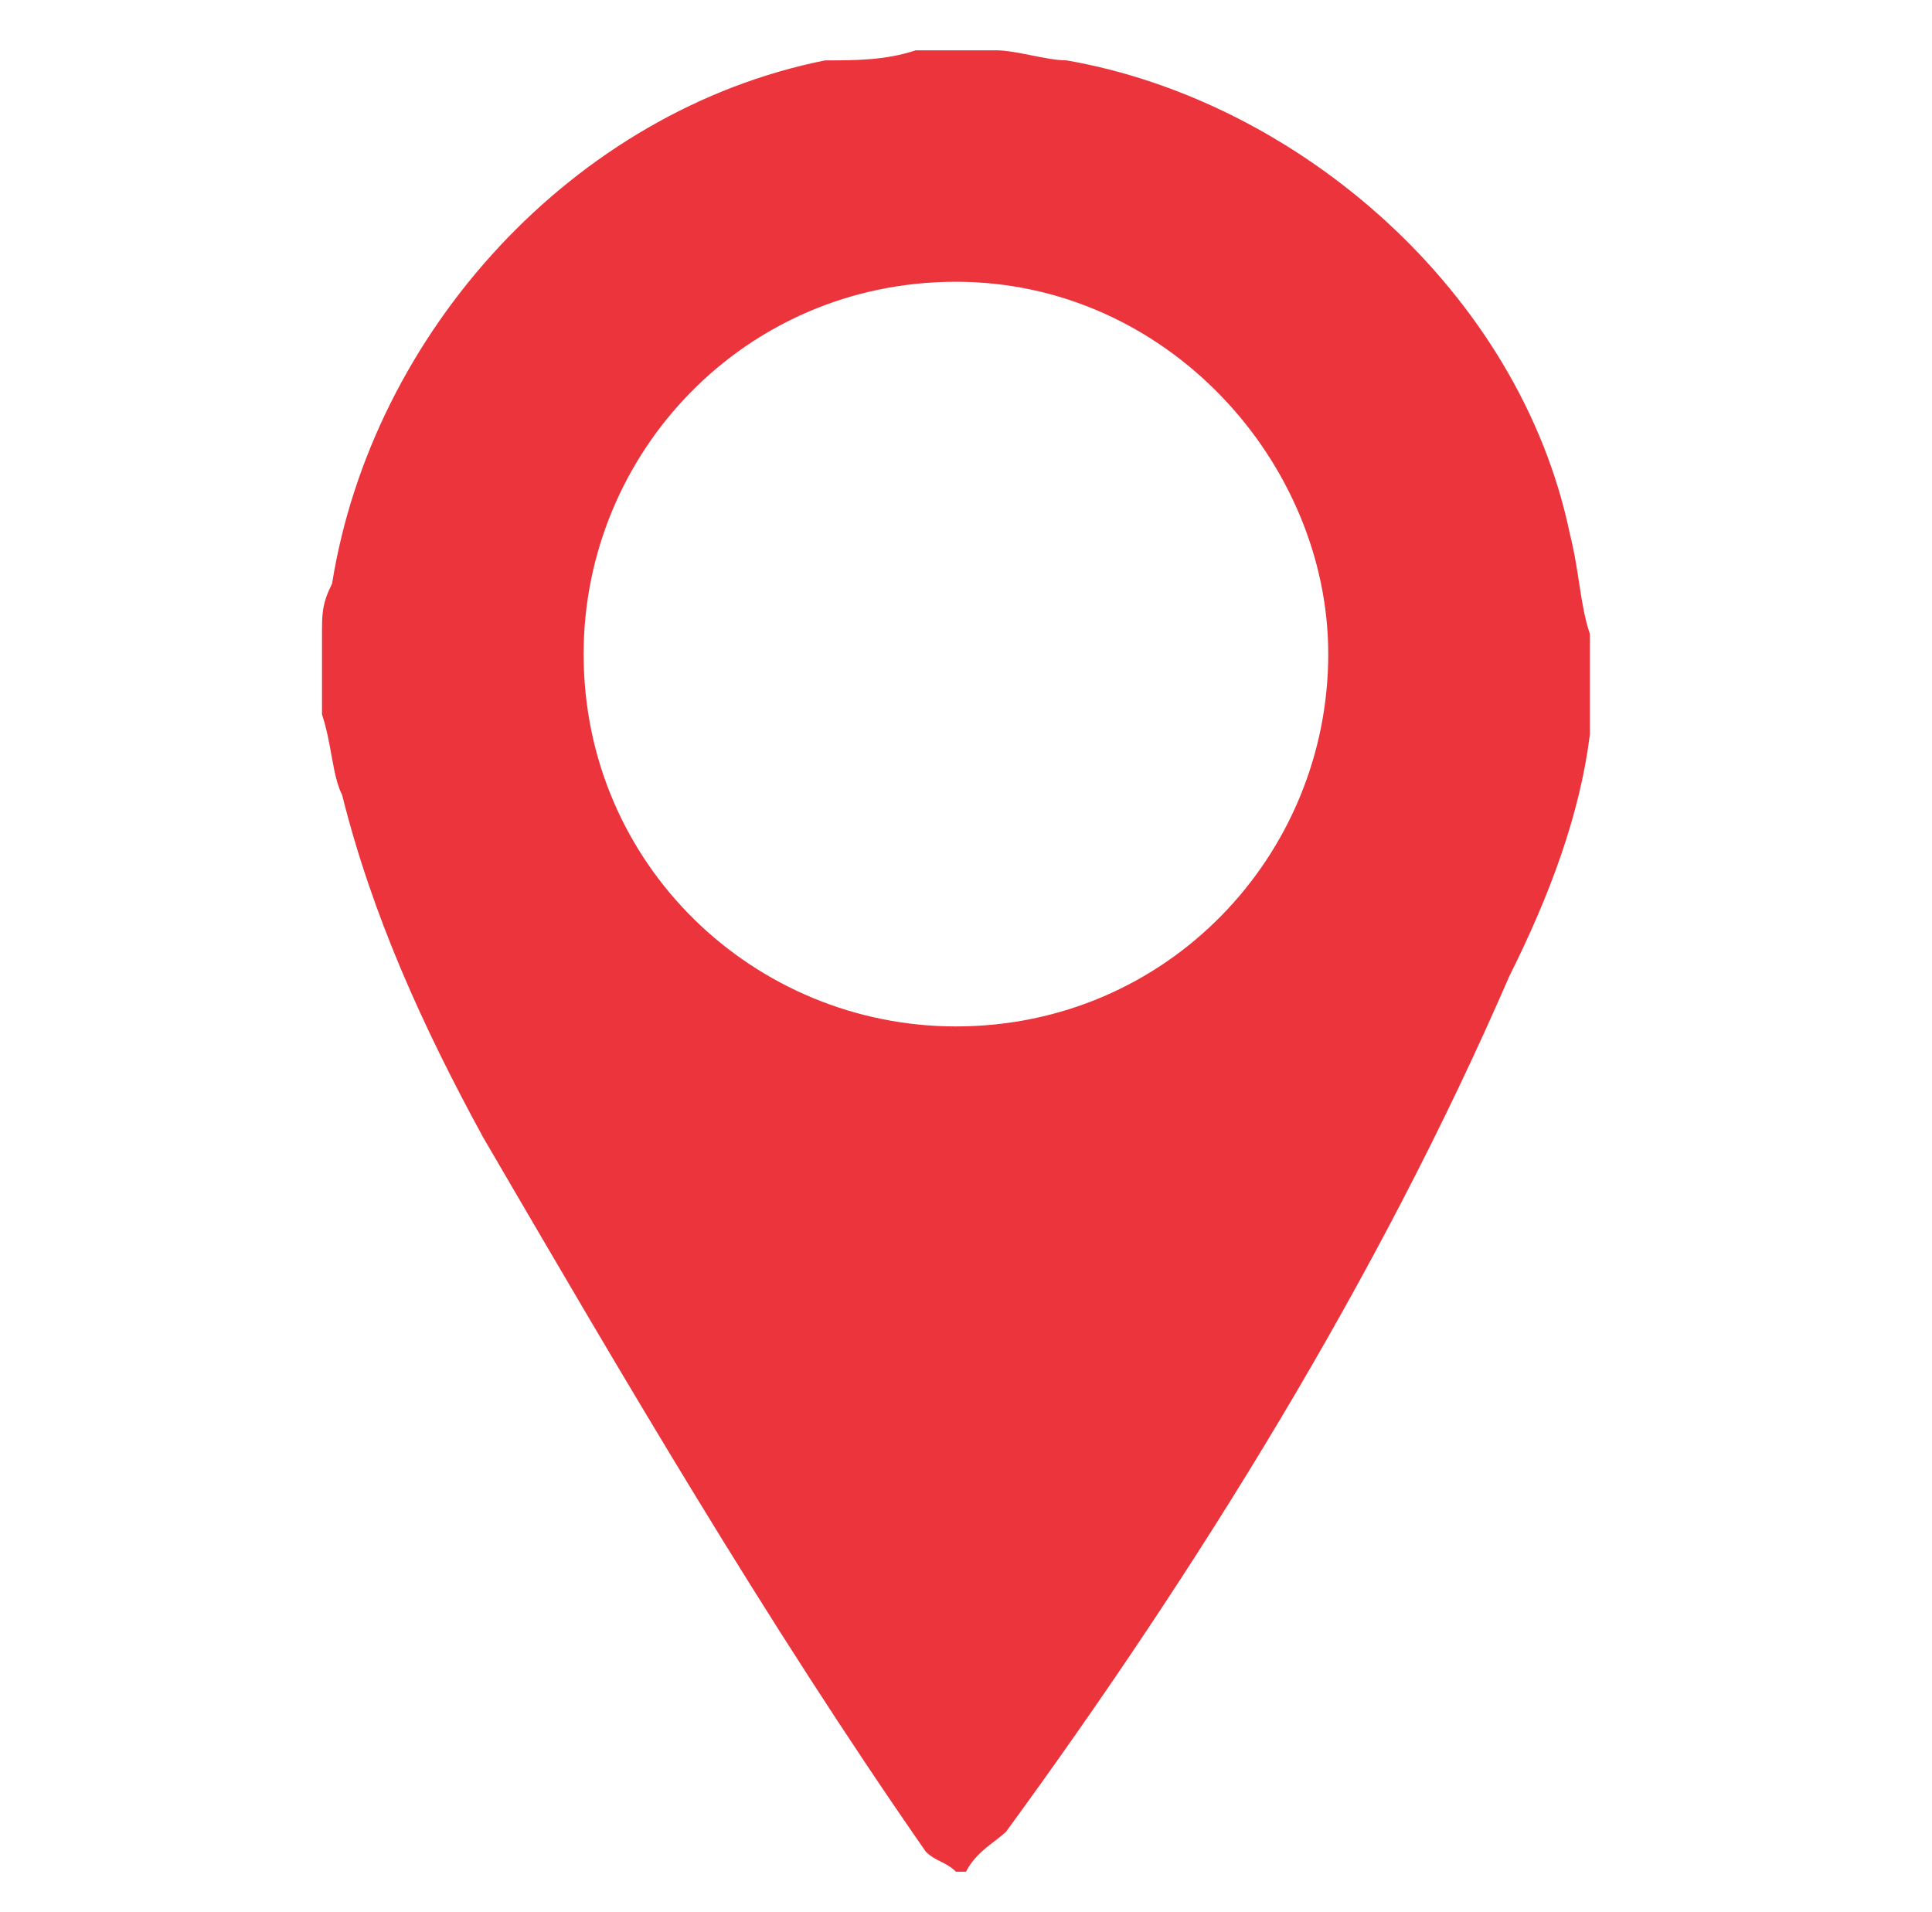 <?xml version="1.0" encoding="utf-8"?>
<!-- Generator: Adobe Illustrator 22.1.0, SVG Export Plug-In . SVG Version: 6.00 Build 0)  -->
<svg version="1.1" id="Layer_1" xmlns="http://www.w3.org/2000/svg" xmlns:xlink="http://www.w3.org/1999/xlink" x="0px" y="0px"
	 viewBox="0 0 19.2 19" style="enable-background:new 0 0 19.2 19;" xml:space="preserve">
<style type="text/css">
	.st0{fill:#EB343C;}
</style>
<g id="Layer_4">
	<g>
		<path class="st0" d="M15.8,6.3c0,0.3,0,0.5,0,0.8c0,0.1,0,0.2,0,0.2c-0.1,0.8-0.4,1.6-0.8,2.4c-1.3,3-3.1,5.9-5,8.5
			c-0.1,0.1-0.3,0.2-0.4,0.4H9.5c-0.1-0.1-0.2-0.1-0.3-0.2c-1.6-2.3-3-4.7-4.4-7.1c-0.6-1.1-1.1-2.2-1.4-3.4
			C3.3,7.7,3.3,7.4,3.2,7.1c0-0.3,0-0.5,0-0.8c0-0.2,0-0.3,0.1-0.5c0.4-2.5,2.4-4.7,4.9-5.2c0.3,0,0.6,0,0.9-0.1c0.3,0,0.5,0,0.8,0
			c0.2,0,0.5,0.1,0.7,0.1c2.3,0.4,4.5,2.3,5,4.7C15.7,5.7,15.7,6,15.8,6.3z M9.5,2.8c-2.1,0-3.7,1.7-3.7,3.7c0,2.1,1.7,3.7,3.7,3.7
			c2.1,0,3.7-1.7,3.7-3.7C13.2,4.6,11.6,2.8,9.5,2.8z"/>
	</g>
</g>
</svg>
